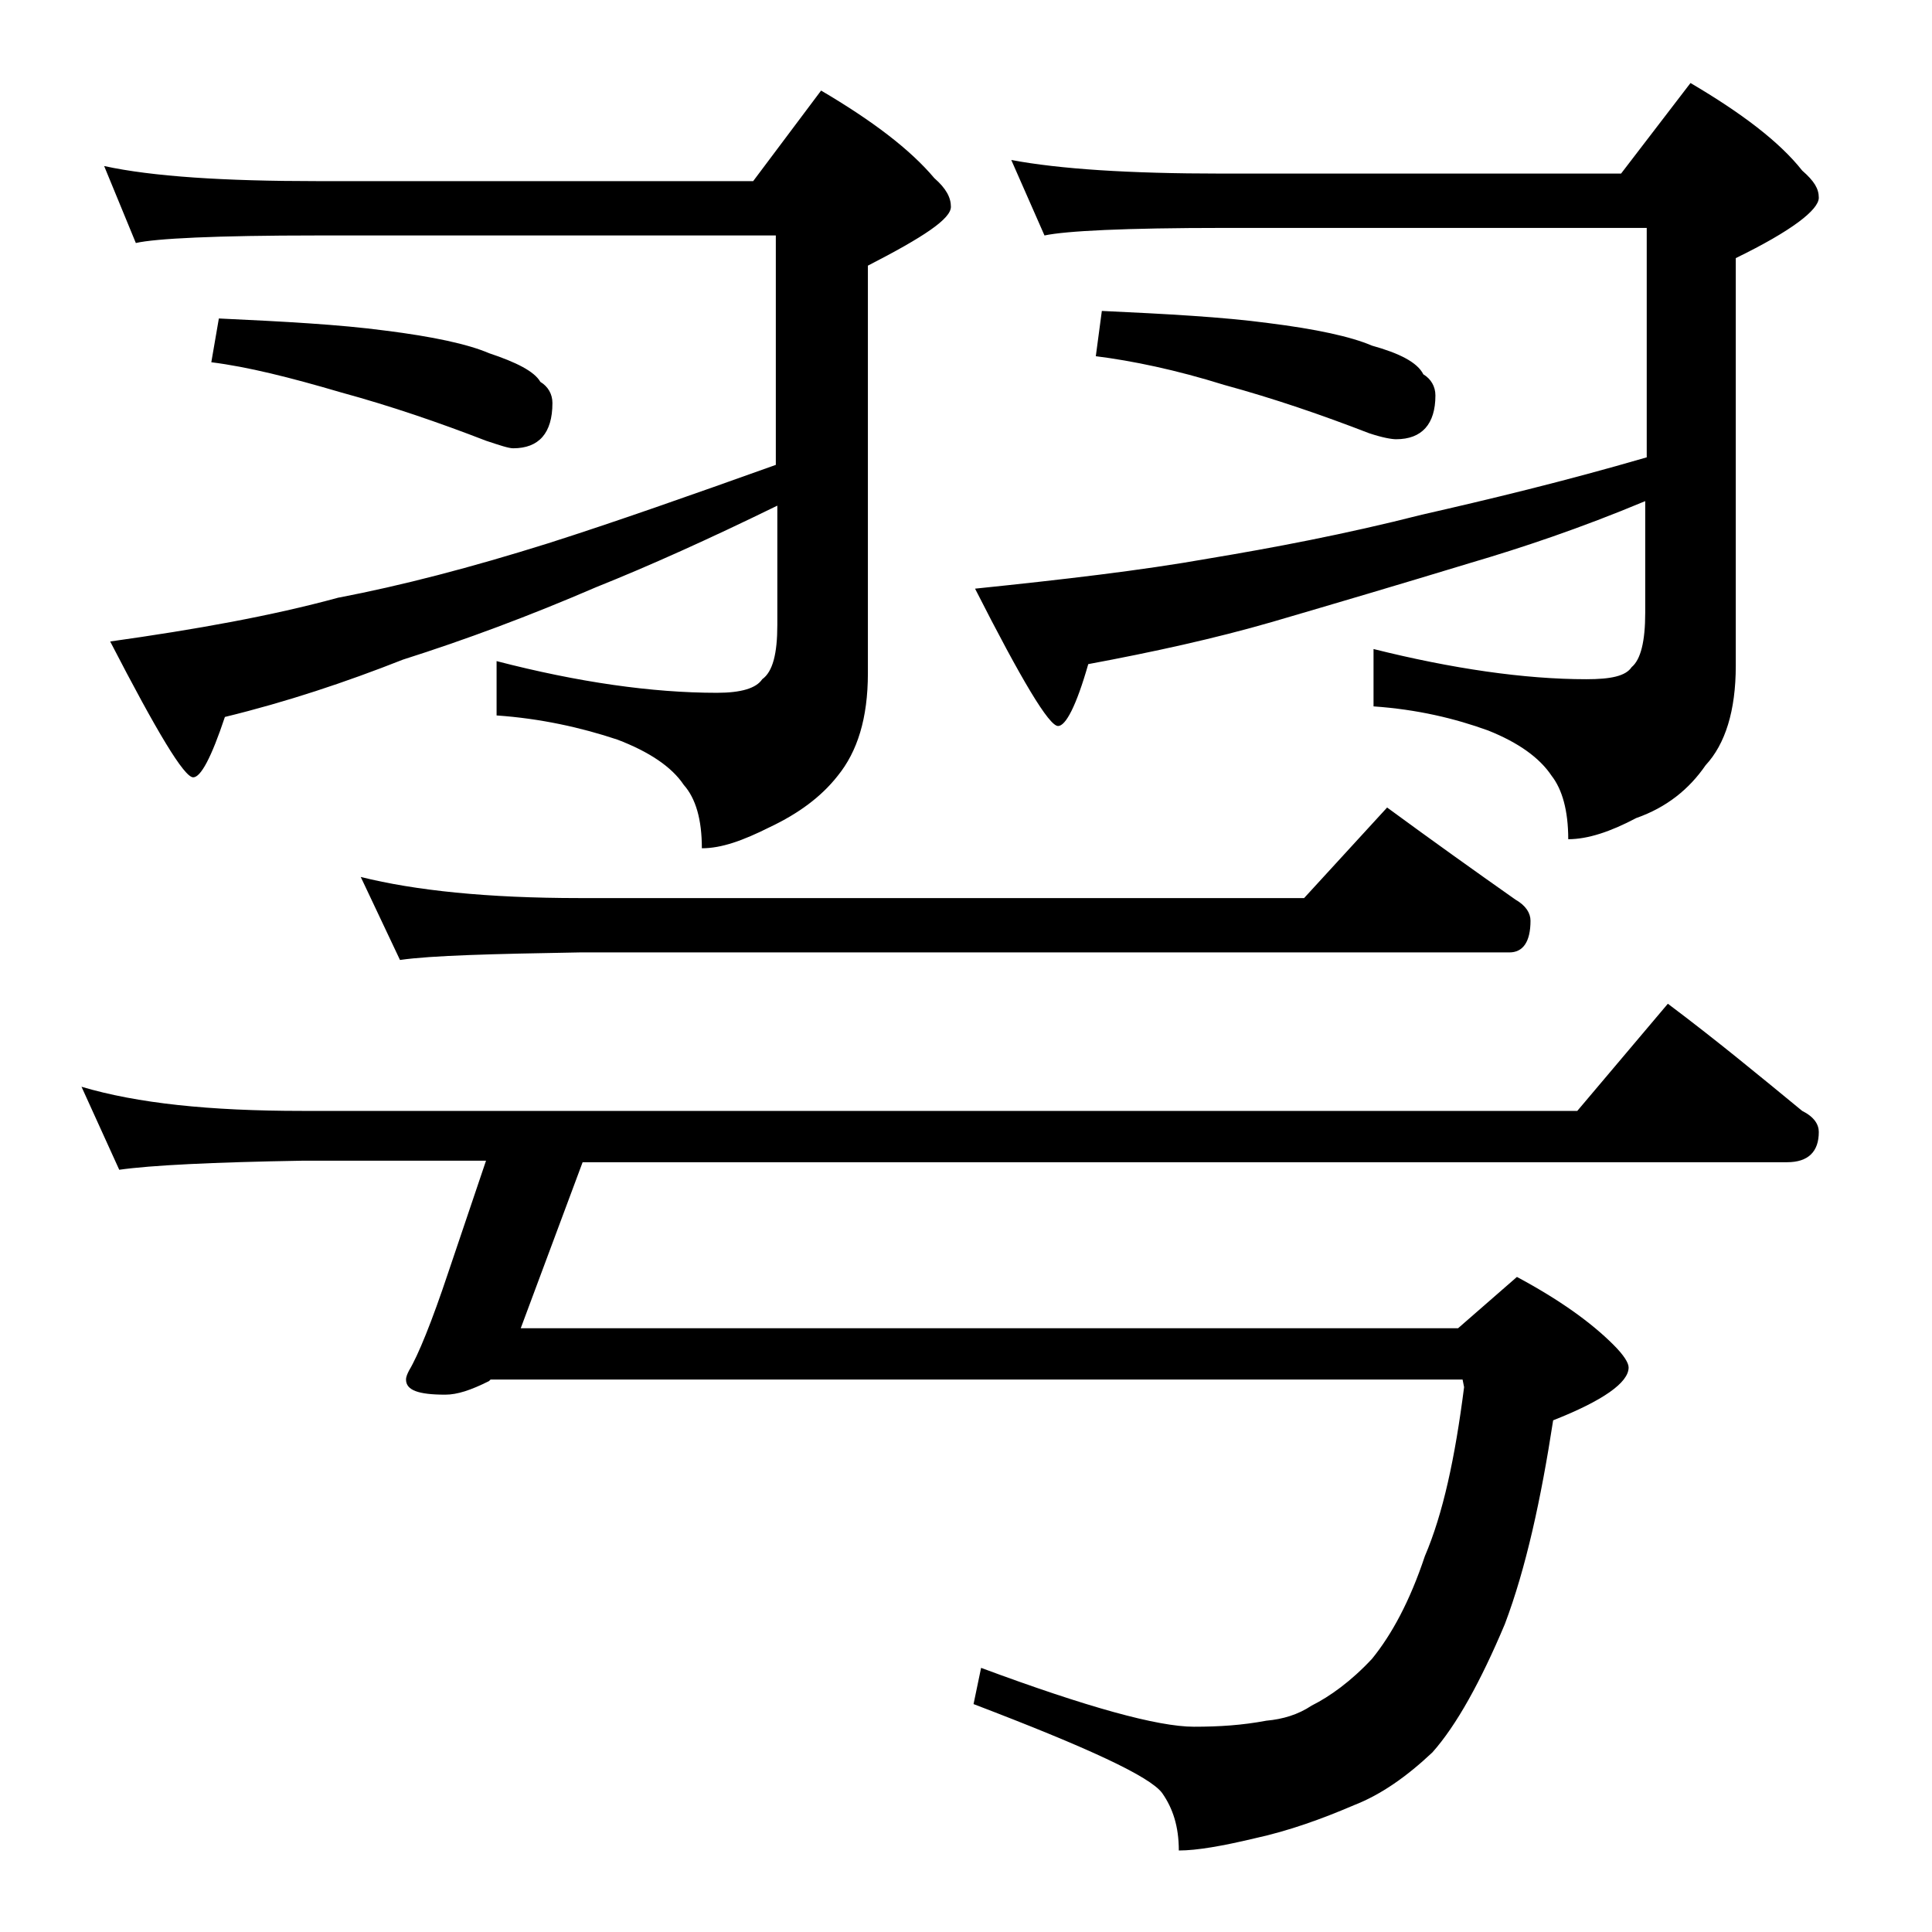 <?xml version="1.0" encoding="utf-8"?>
<!-- Generator: Adobe Illustrator 18.0.0, SVG Export Plug-In . SVG Version: 6.00 Build 0)  -->
<!DOCTYPE svg PUBLIC "-//W3C//DTD SVG 1.1//EN" "http://www.w3.org/Graphics/SVG/1.1/DTD/svg11.dtd">
<svg version="1.1" id="Layer_1" xmlns="http://www.w3.org/2000/svg" xmlns:xlink="http://www.w3.org/1999/xlink" x="0px" y="0px"
	 viewBox="0 0 128 128" enable-background="new 0 0 128 128" xml:space="preserve">
<path d="M5.4,72c3.7,1.1,8.5,1.6,14.6,1.6h84.5l6-7.1c3.2,2.4,6.1,4.8,8.9,7.1c0.8,0.4,1.1,0.9,1.1,1.4c0,1.3-0.7,2-2.1,2H38.6
	l-4.1,11h62.1l3.9-3.4c2.8,1.5,4.9,3,6.4,4.5c0.7,0.7,1,1.2,1,1.5c0,1-1.7,2.2-5,3.5c-0.8,5.2-1.8,9.8-3.2,13.5
	c-1.6,3.8-3.2,6.7-4.8,8.5c-1.7,1.6-3.4,2.8-5.2,3.5c-2.1,0.9-4.3,1.7-6.6,2.2c-2.1,0.5-3.8,0.8-5,0.8c0-1.6-0.4-2.8-1.1-3.8
	c-0.8-1.1-4.9-3-12.5-5.9l0.5-2.4c7,2.6,11.7,3.9,14.1,3.9c1.7,0,3.2-0.1,4.8-0.4c1.1-0.1,2.1-0.4,3-1c1.2-0.6,2.6-1.6,4-3.1
	c1.3-1.6,2.5-3.8,3.5-6.8c1.2-2.8,2-6.5,2.6-11.2l-0.1-0.5H32.5l-0.1,0.1c-1.2,0.6-2.1,0.9-2.9,0.9c-1.8,0-2.6-0.3-2.6-1
	c0-0.2,0.1-0.4,0.2-0.6c0.6-1,1.5-3.2,2.6-6.5l2.5-7.4H20c-5.9,0.1-10,0.3-12.1,0.6L5.4,72z M6.9,11c3.2,0.7,8,1,14.1,1h28.9l4.5-6
	c3.4,2,5.9,3.9,7.5,5.8c0.8,0.7,1.1,1.3,1.1,1.9c0,0.8-1.8,2-5.5,3.9v27c0,3-0.7,5.2-2,6.8c-1.1,1.4-2.6,2.5-4.5,3.4
	c-1.8,0.9-3.2,1.4-4.5,1.4c0-1.9-0.4-3.3-1.2-4.2c-0.8-1.2-2.3-2.2-4.4-3c-2.4-0.8-5.1-1.4-8-1.6v-3.6c5.4,1.4,10.3,2.1,14.6,2.1
	c1.6,0,2.6-0.3,3-0.9c0.7-0.5,1-1.7,1-3.6v-7.9c-4.5,2.2-8.5,4-12,5.4c-4.4,1.9-8.7,3.5-12.8,4.8c-3.8,1.5-7.7,2.8-11.8,3.8
	c-0.9,2.7-1.6,4-2.1,4c-0.6,0-2.4-3-5.5-9c5.7-0.8,10.7-1.7,15.1-2.9c4.2-0.8,8.8-2,13.9-3.6c4.4-1.4,9.5-3.2,15.1-5.2V15.6H21
	c-6.7,0-10.7,0.2-12,0.5L6.9,11z M14.5,21.1c4.3,0.2,8,0.4,11,0.8c3.2,0.4,5.5,0.9,6.9,1.5c1.8,0.6,3,1.2,3.4,1.9
	c0.5,0.3,0.8,0.8,0.8,1.4c0,2-0.9,3-2.6,3c-0.3,0-0.9-0.2-1.8-0.5c-3.1-1.2-6.3-2.3-9.6-3.2C19.2,25,16.4,24.3,14,24L14.5,21.1z
	 M23.9,58.1c3.6,0.9,8.4,1.4,14.5,1.4h48l5.5-6c3,2.2,5.8,4.2,8.5,6.1c0.7,0.4,1,0.9,1,1.4c0,1.4-0.5,2.1-1.4,2.1H38.4
	c-5.8,0.1-9.8,0.2-11.9,0.5L23.9,58.1z M67,10.6c3.2,0.6,7.8,0.9,13.9,0.9h26.5l4.6-6c3.4,2,5.9,3.9,7.4,5.8
	c0.8,0.7,1.1,1.2,1.1,1.8c0,0.8-1.8,2.2-5.5,4v27c0,3-0.7,5.2-2,6.6c-1.1,1.6-2.6,2.8-4.6,3.5c-1.7,0.9-3.2,1.4-4.5,1.4
	c0-1.9-0.4-3.3-1.1-4.2c-0.8-1.2-2.2-2.2-4.2-3c-2.2-0.8-4.7-1.4-7.6-1.6V43c5.2,1.3,10,2,14.1,2c1.6,0,2.6-0.2,3-0.8
	c0.6-0.5,0.9-1.7,0.9-3.6v-7.4c-4.3,1.8-8.2,3.1-11.6,4.1c-4.6,1.4-9,2.7-13.1,3.9c-3.8,1.1-7.9,2-12.2,2.8c-0.8,2.8-1.5,4.1-2,4.1
	c-0.6,0-2.4-3-5.5-9.1c5.8-0.6,11-1.2,15.5-2c4.2-0.7,9-1.6,14.1-2.9c4.4-1,9.4-2.2,14.9-3.8V15.1h-28c-6.6,0-10.5,0.2-11.9,0.5
	L67,10.6z M73,20.6c4.3,0.2,8,0.4,11,0.8c3.2,0.4,5.5,0.9,6.9,1.5c1.8,0.5,3,1.1,3.4,1.9c0.5,0.3,0.8,0.8,0.8,1.4
	c0,1.9-0.9,2.9-2.6,2.9c-0.3,0-0.9-0.1-1.8-0.4c-3.1-1.2-6.3-2.3-9.6-3.2c-3.2-1-6.1-1.6-8.5-1.9L73,20.6z"/>
</svg>
